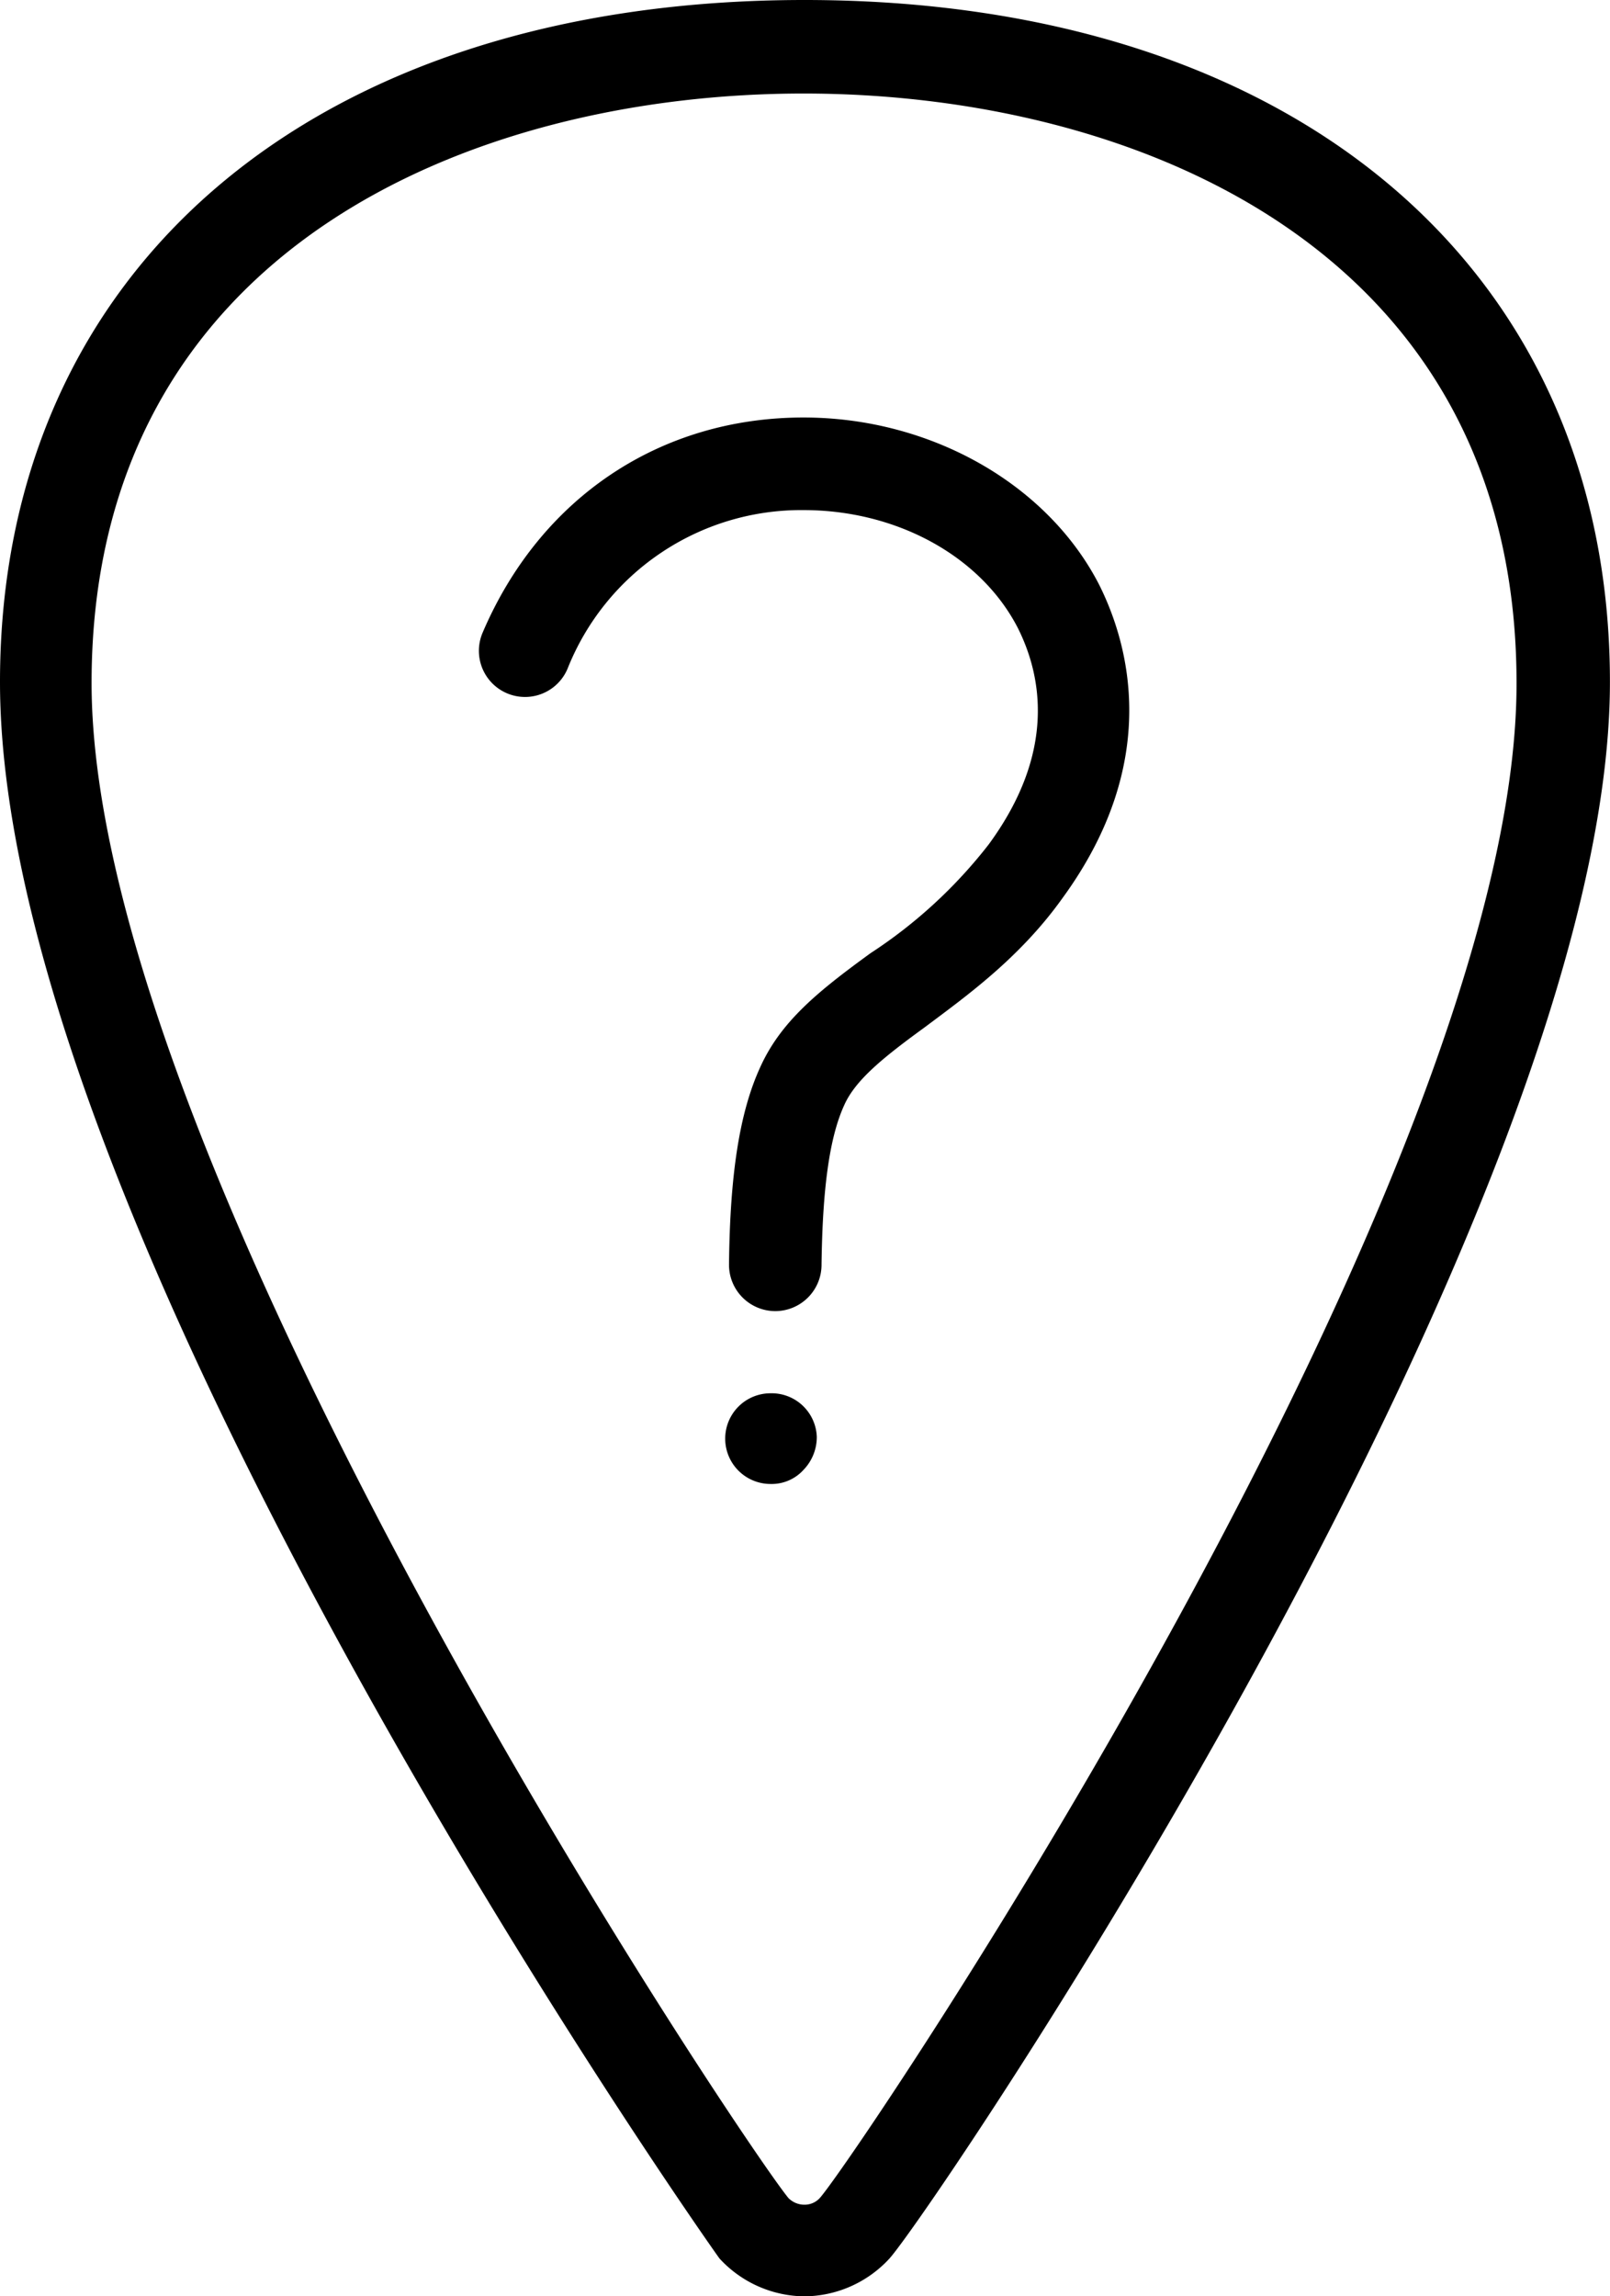 <svg xmlns="http://www.w3.org/2000/svg" width="108.605" height="154.849" viewBox="0 0 108.605 154.849"><g transform="translate(-743 -931)"><g transform="translate(700.2 924.6)"><path d="M97.07,6.4c-33,0-54.27,18.026-54.27,45.99,0,37.518,48.092,105.738,48.538,106.312a7.867,7.867,0,0,0,5.733,2.548h0A7.867,7.867,0,0,0,102.8,158.7c2.93-3.249,48.6-70.641,48.6-106.312C151.4,24.49,130.066,6.4,97.07,6.4Zm1.083,148.161a1.387,1.387,0,0,1-1.083.51h0a1.517,1.517,0,0,1-1.083-.446c-3.185-3.886-47.009-69.3-47.009-102.171,0-29.365,25.861-39.747,48.028-39.747S145.1,23.089,145.1,52.453C145.162,85.513,101.338,150.739,98.153,154.561Z"/><path d="M122.657,153.9a3.057,3.057,0,0,0,0,6.115,2.891,2.891,0,0,0,2.229-.955,3.183,3.183,0,0,0,.892-2.229A3.048,3.048,0,0,0,122.657,153.9Z" transform="translate(-27.88 -53.546)"/><path d="M115.409,50.6c-9.682,0-17.772,5.414-21.657,14.523a3.111,3.111,0,1,0,5.733,2.421,16.956,16.956,0,0,1,15.924-10.7c6.306,0,11.975,3.121,14.459,7.962,1.592,3.185,2.612,8.344-1.975,14.587a32.669,32.669,0,0,1-7.962,7.325c-3.5,2.548-6.051,4.586-7.453,7.707-1.4,3.057-2.038,7.262-2.1,13.313a3.126,3.126,0,0,0,3.121,3.121h0a3.126,3.126,0,0,0,3.121-3.121c.064-5.032.51-8.536,1.529-10.765.764-1.72,2.675-3.249,5.478-5.287,2.8-2.1,6.37-4.65,9.236-8.663,6.752-9.236,4.459-17.2,2.484-21.148C131.843,55.059,123.944,50.6,115.409,50.6Z" transform="translate(-18.402 -16.046)"/></g></g></svg>